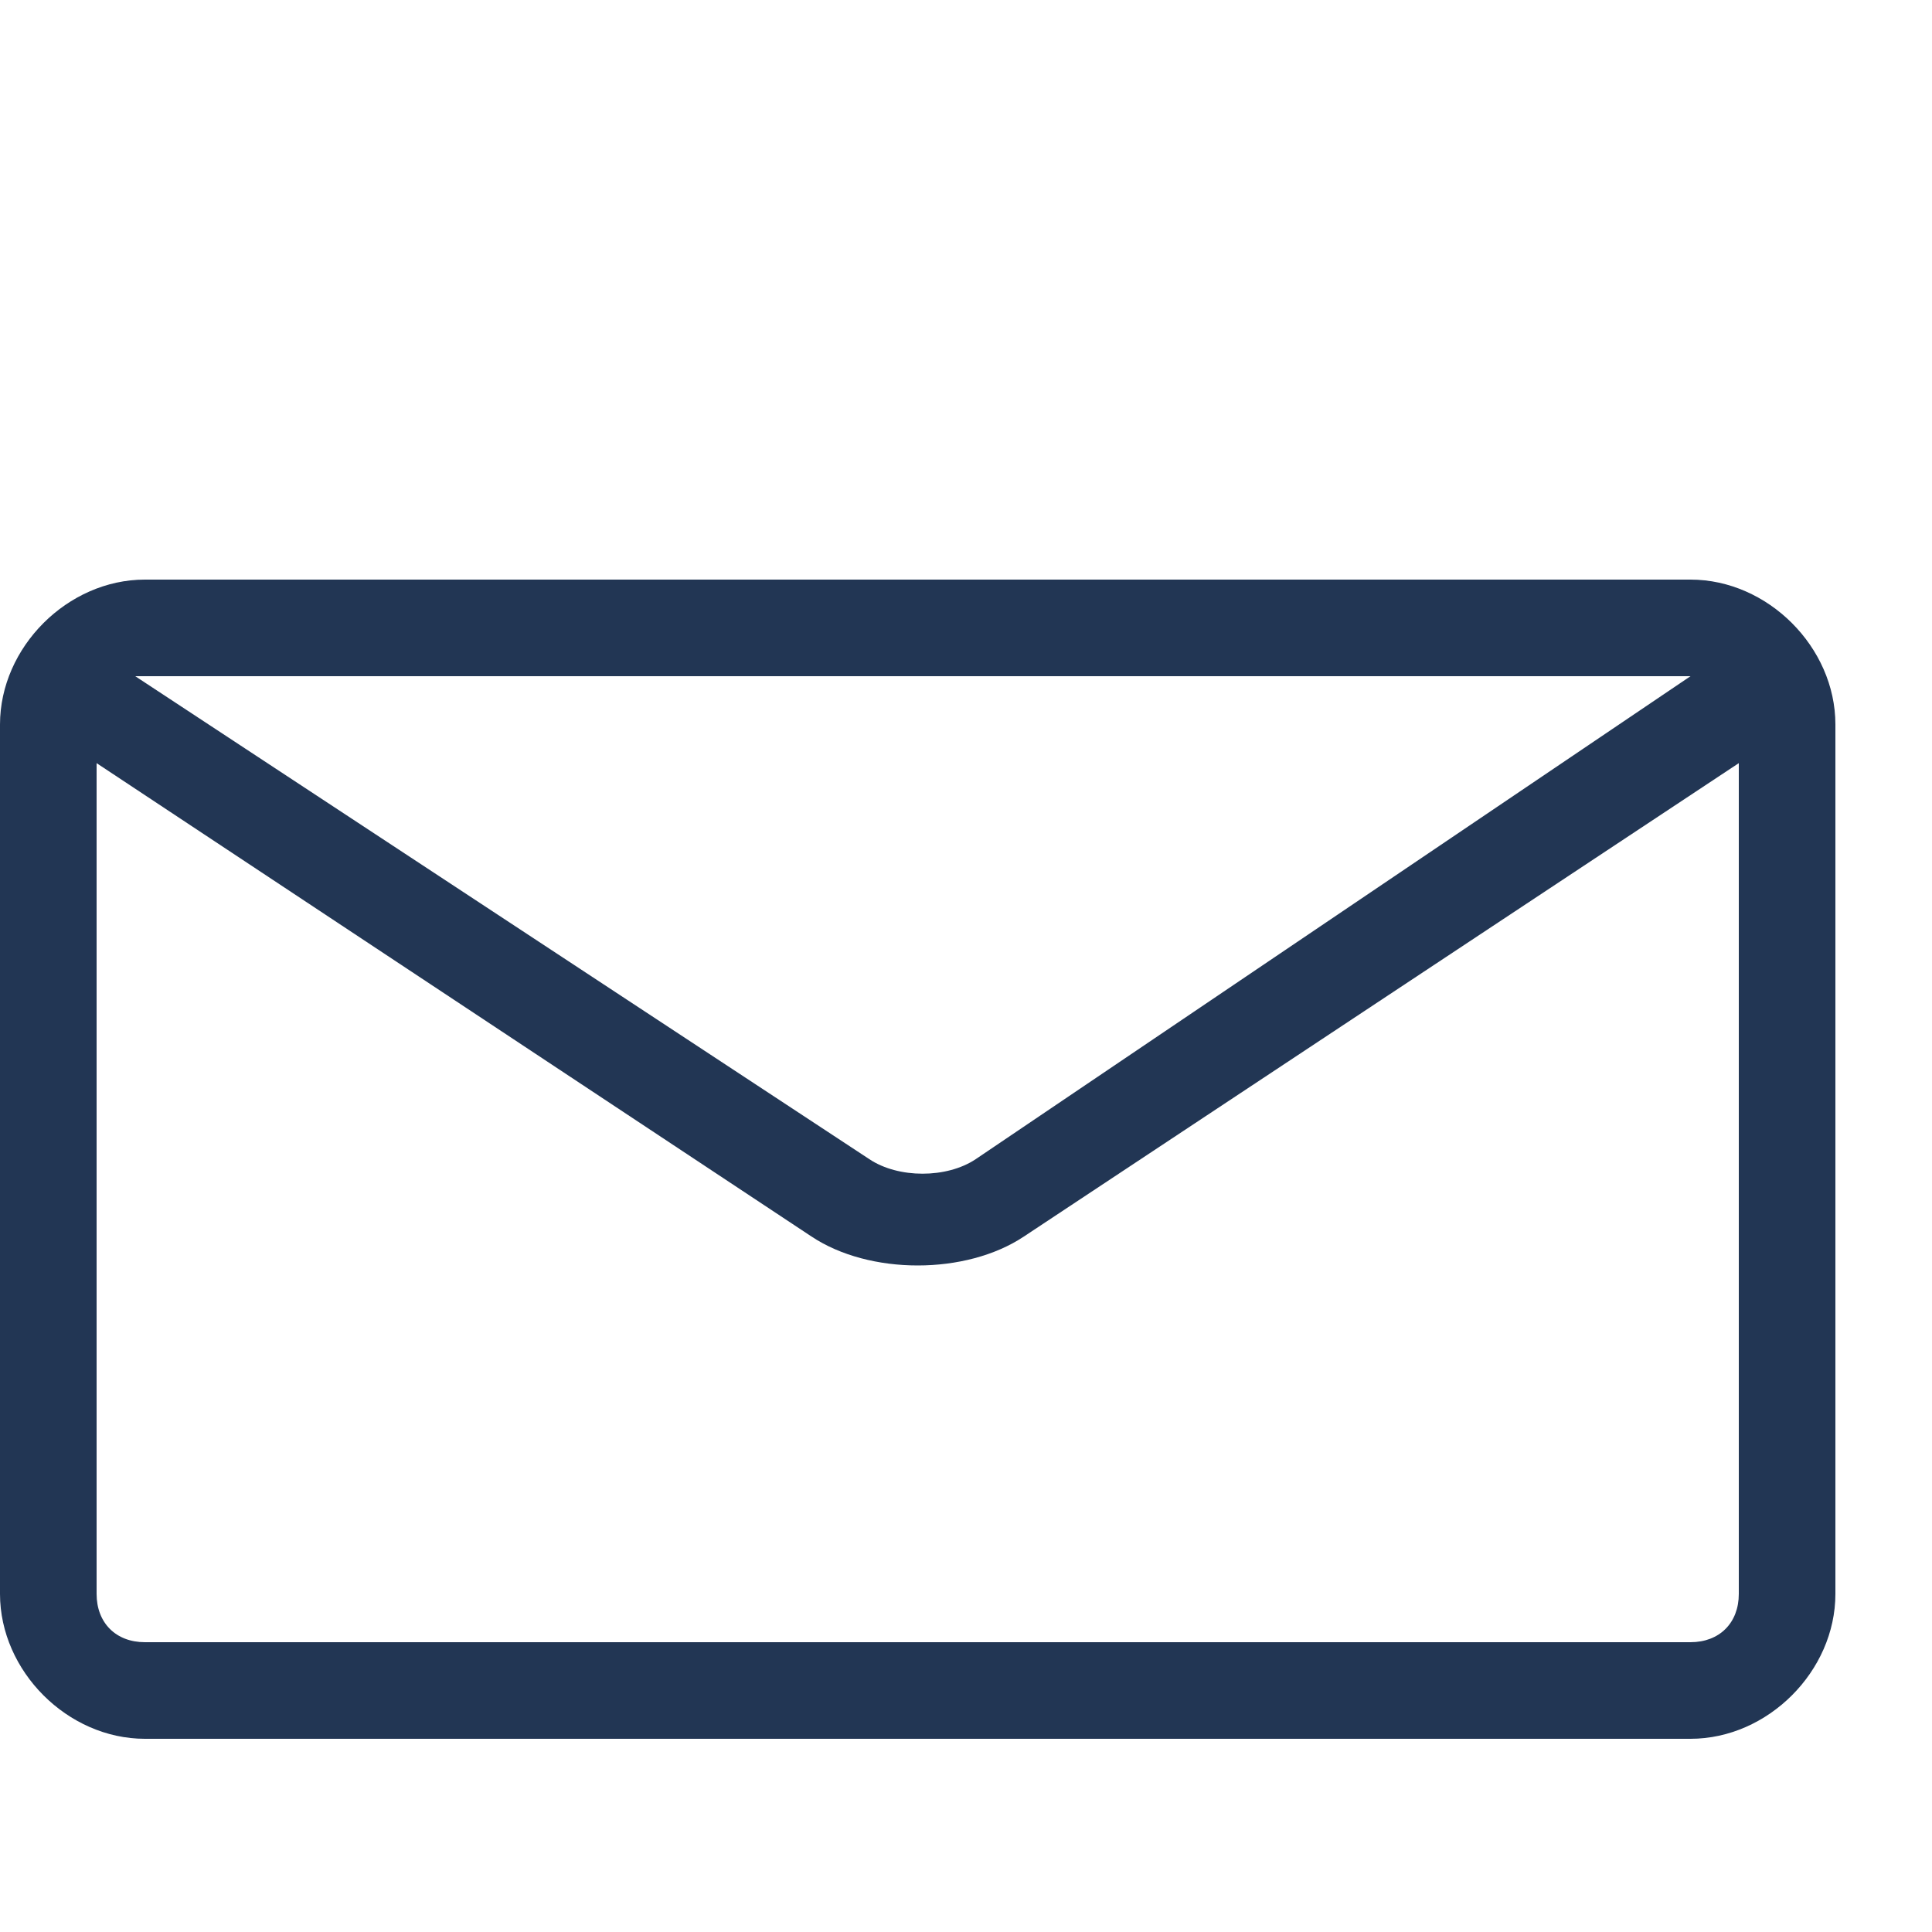 <?xml version="1.0" encoding="UTF-8"?>
<svg xmlns="http://www.w3.org/2000/svg" xmlns:xlink="http://www.w3.org/1999/xlink" version="1.1" id="Calque_1" x="0px" y="0px" viewBox="0 0 20 20" style="enable-background:new 0 0 20 20;" xml:space="preserve">
<style type="text/css">
	.st0{fill:#223654;}
</style>
<path class="st0" d="M17.5,6h-16C0.7,6,0,6.7,0,7.5v9C0,17.3,0.7,18,1.5,18h16c0.8,0,1.5-0.7,1.5-1.5v-9C19,6.7,18.3,6,17.5,6z   M17.5,7C17.5,7,17.6,7,17.5,7l-7.4,5c-0.3,0.2-0.8,0.2-1.1,0L1.4,7c0,0,0.1,0,0.1,0L17.5,7L17.5,7z M17.5,17h-16  C1.2,17,1,16.8,1,16.5V7.9l7.4,4.9c0.3,0.2,0.7,0.3,1.1,0.3s0.8-0.1,1.1-0.3L18,7.9v8.6C18,16.8,17.8,17,17.5,17z"></path>
</svg>

